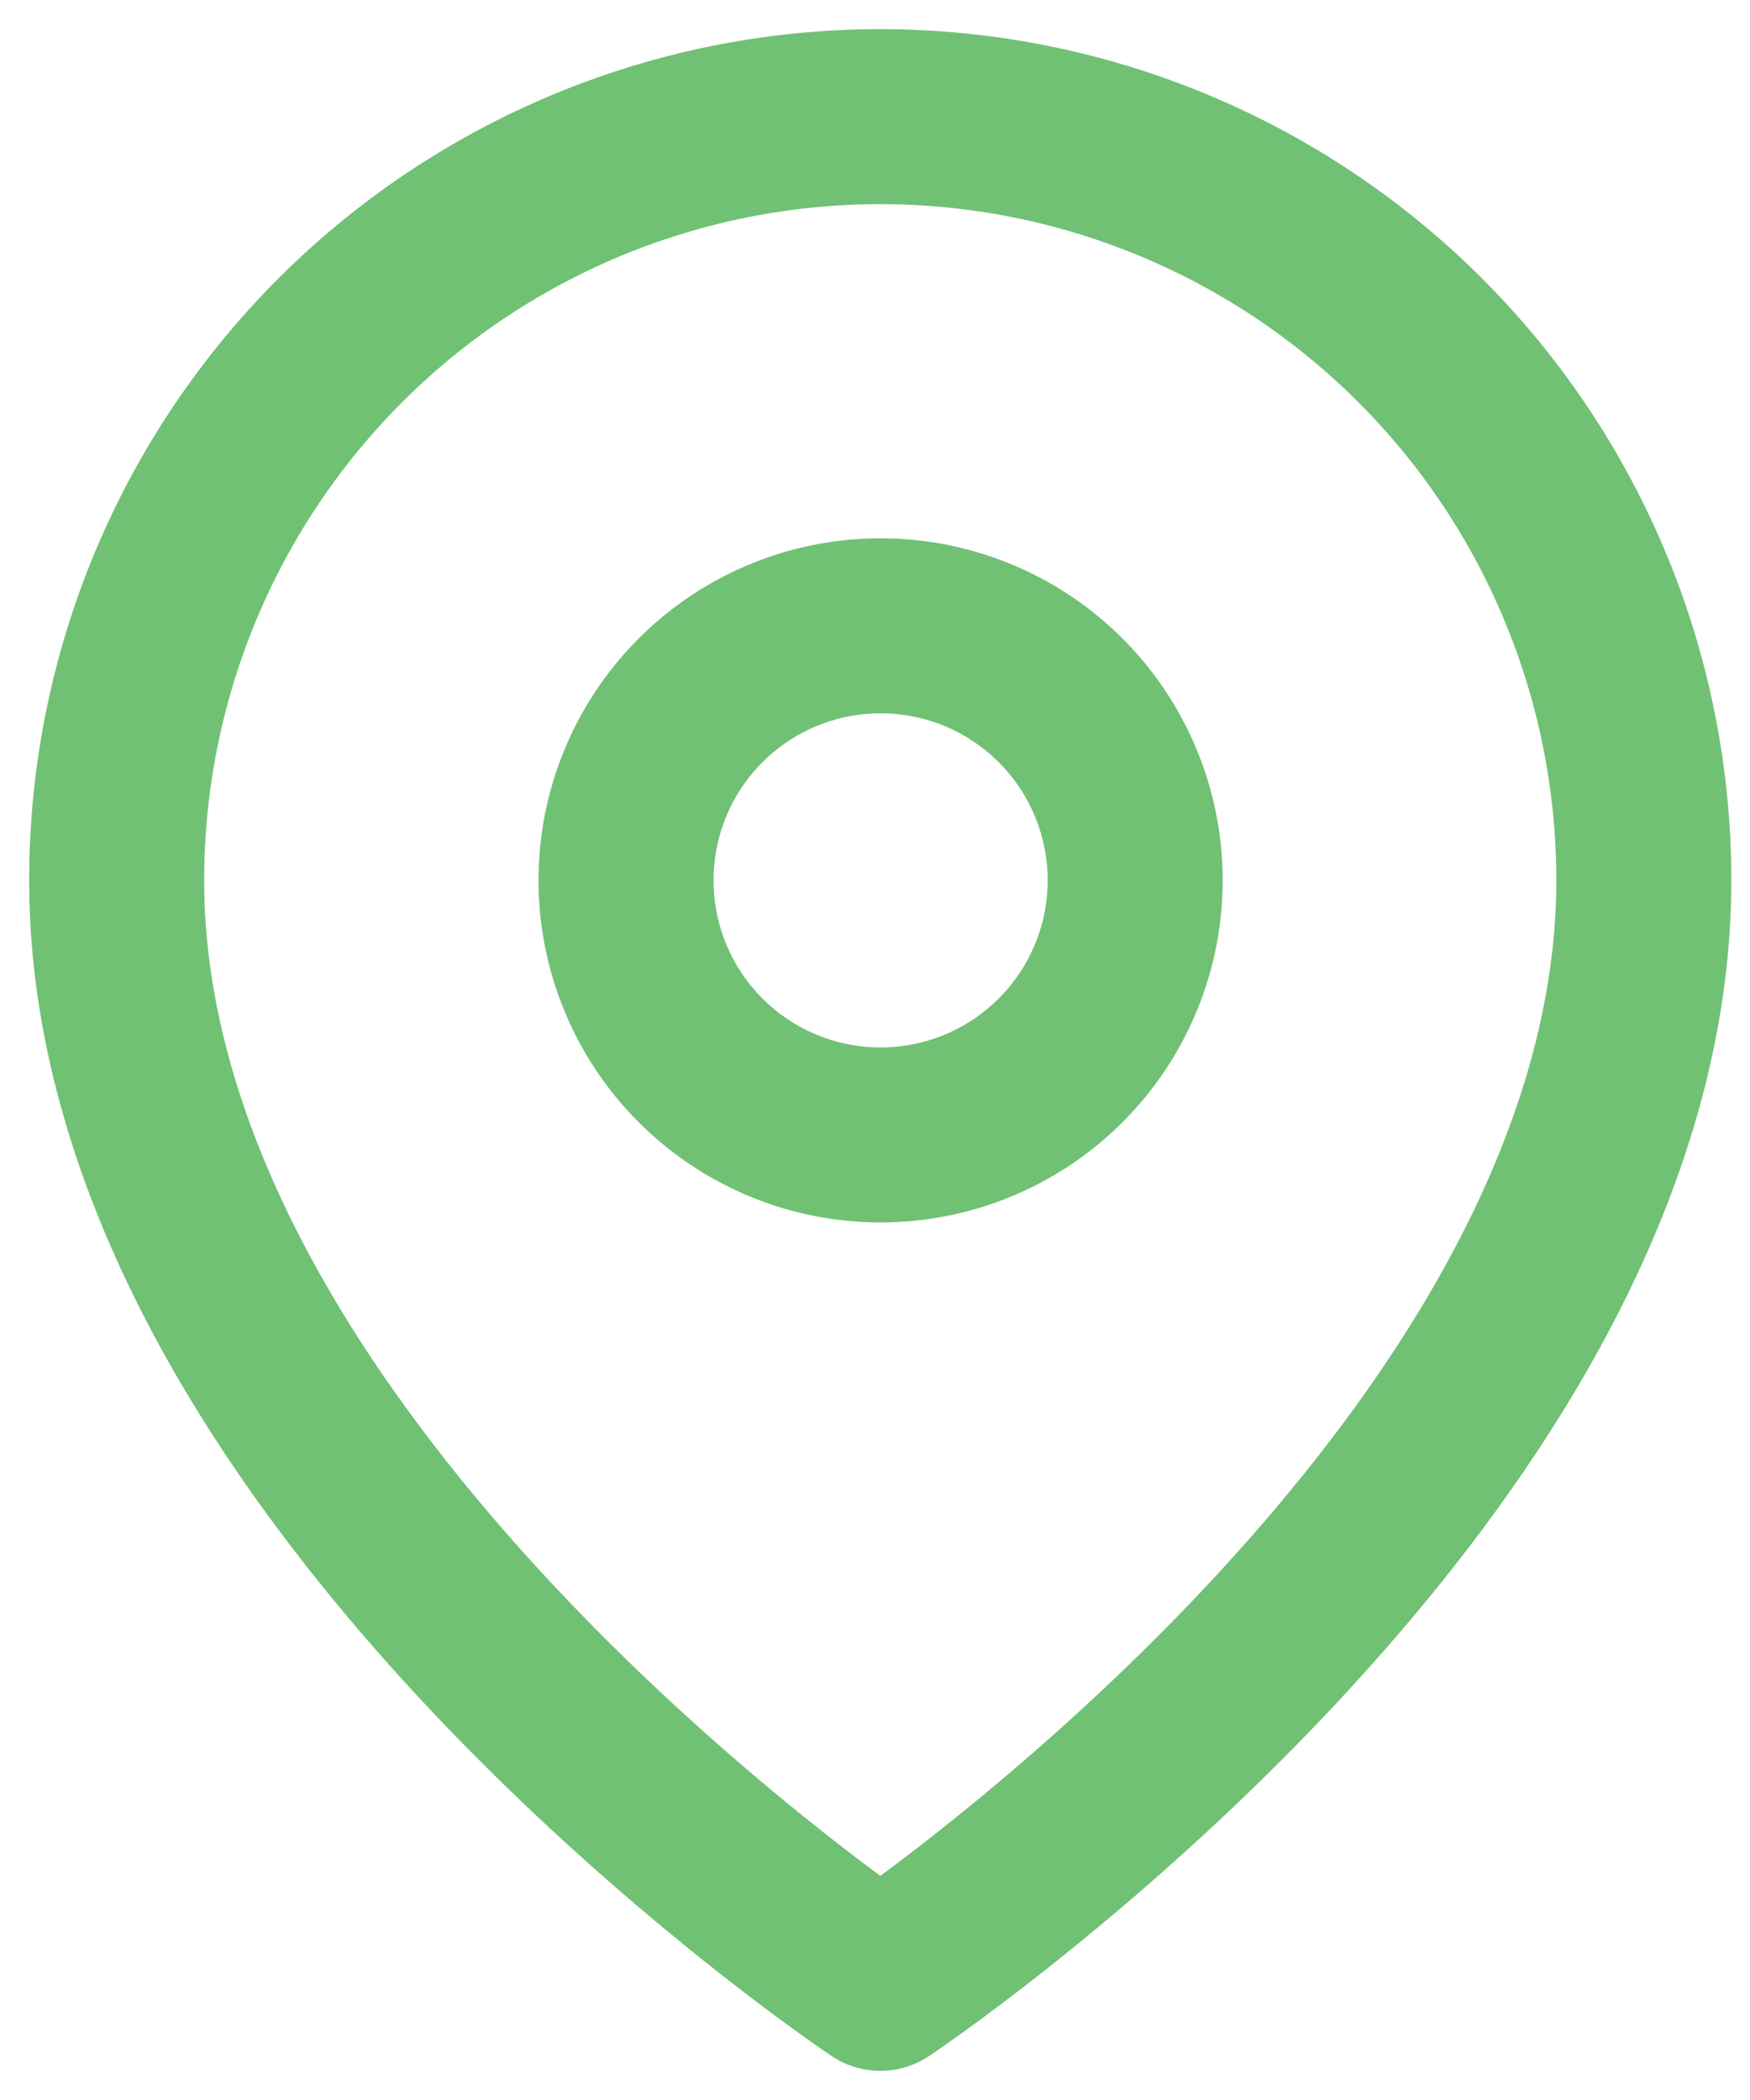 <svg xmlns="http://www.w3.org/2000/svg" width="15" height="18" fill="none"><path stroke="#70C174" stroke-linecap="round" stroke-linejoin="round" stroke-width="1.5" d="M14.09 7.545C14.09 12.636 7.546 17 7.546 17S1 12.636 1 7.545a6.545 6.545 0 0113.09 0z"/><path stroke="#70C174" stroke-linecap="round" stroke-linejoin="round" stroke-width="1.5" d="M7.548 9.728a2.182 2.182 0 100-4.364 2.182 2.182 0 000 4.364z"/></svg>